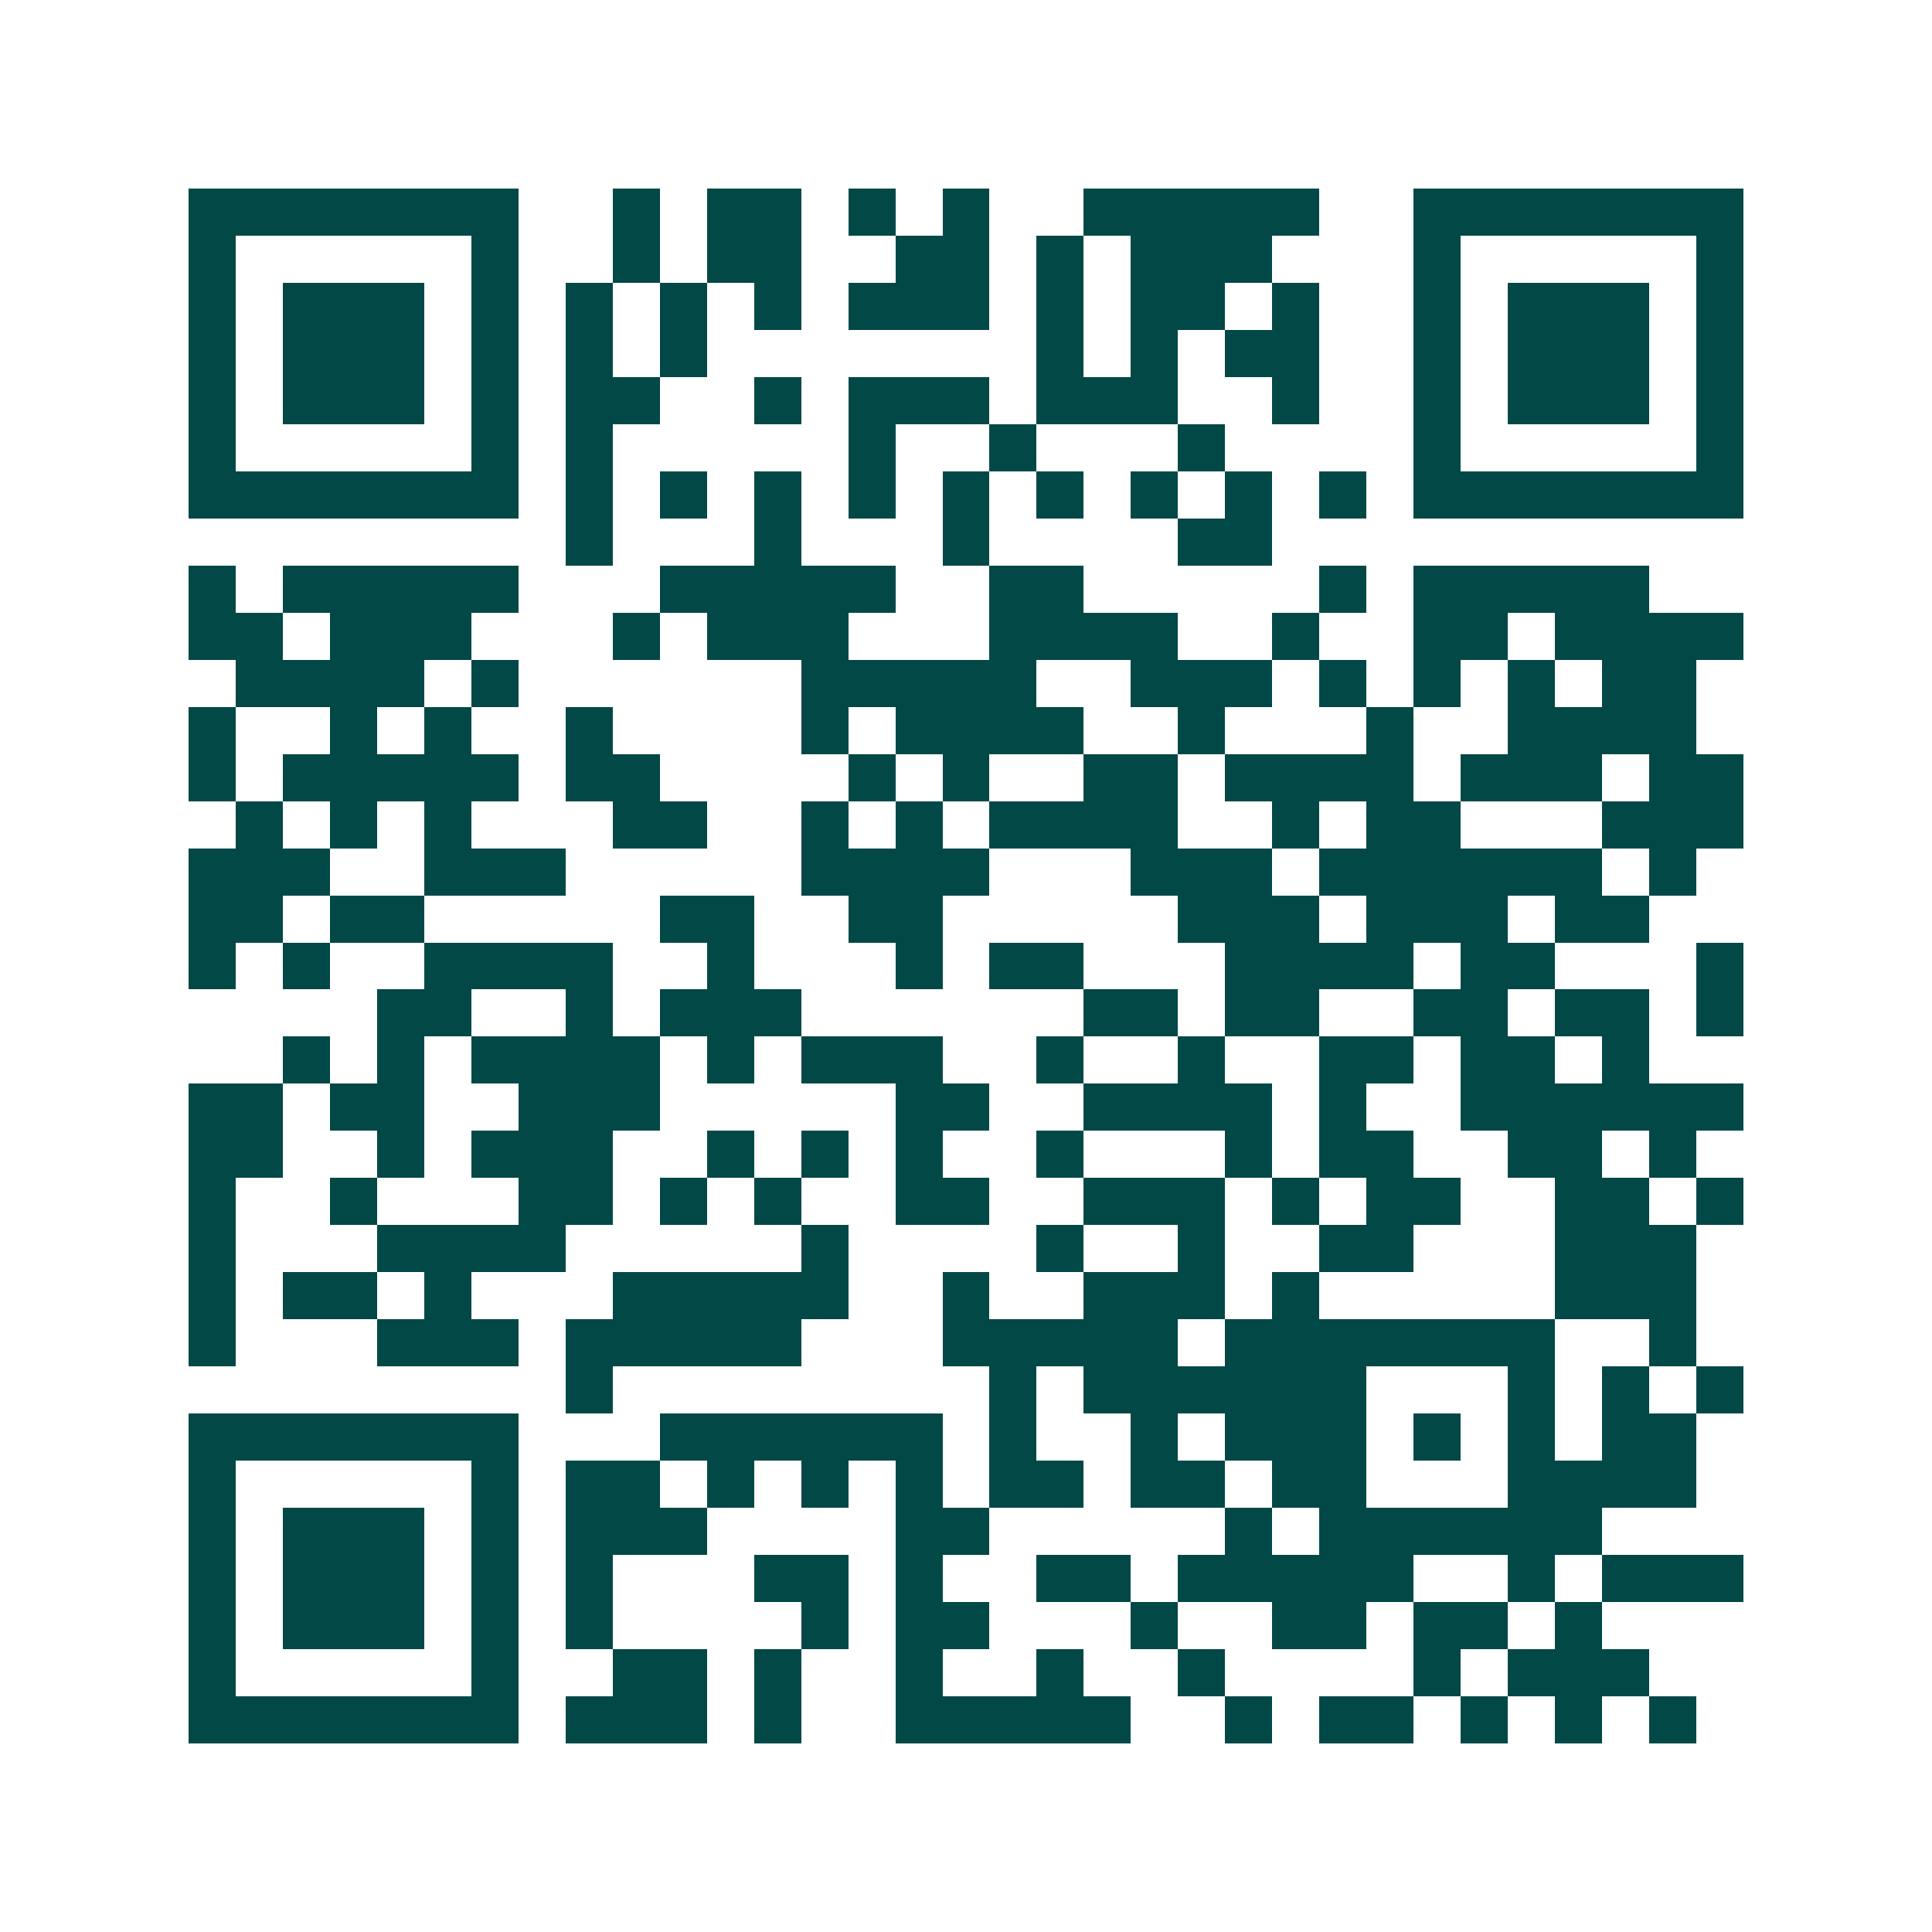 <svg xmlns="http://www.w3.org/2000/svg" width="200" height="200" viewBox="0 0 41 41" shape-rendering="crispEdges"><path fill="#ffffff" d="M0 0h41v41H0z"/><path stroke="#014847" d="M4 4.5h7m2 0h1m1 0h2m1 0h1m1 0h1m2 0h5m2 0h7M4 5.5h1m5 0h1m2 0h1m1 0h2m2 0h2m1 0h1m1 0h3m3 0h1m5 0h1M4 6.5h1m1 0h3m1 0h1m1 0h1m1 0h1m1 0h1m1 0h3m1 0h1m1 0h2m1 0h1m2 0h1m1 0h3m1 0h1M4 7.5h1m1 0h3m1 0h1m1 0h1m1 0h1m7 0h1m1 0h1m1 0h2m2 0h1m1 0h3m1 0h1M4 8.5h1m1 0h3m1 0h1m1 0h2m2 0h1m1 0h3m1 0h3m2 0h1m2 0h1m1 0h3m1 0h1M4 9.5h1m5 0h1m1 0h1m5 0h1m2 0h1m3 0h1m4 0h1m5 0h1M4 10.5h7m1 0h1m1 0h1m1 0h1m1 0h1m1 0h1m1 0h1m1 0h1m1 0h1m1 0h1m1 0h7M12 11.5h1m3 0h1m3 0h1m4 0h2M4 12.5h1m1 0h5m3 0h5m2 0h2m5 0h1m1 0h5M4 13.5h2m1 0h3m3 0h1m1 0h3m3 0h4m2 0h1m2 0h2m1 0h4M5 14.5h4m1 0h1m6 0h5m2 0h3m1 0h1m1 0h1m1 0h1m1 0h2M4 15.5h1m2 0h1m1 0h1m2 0h1m4 0h1m1 0h4m2 0h1m3 0h1m2 0h4M4 16.5h1m1 0h5m1 0h2m4 0h1m1 0h1m2 0h2m1 0h4m1 0h3m1 0h2M5 17.5h1m1 0h1m1 0h1m3 0h2m2 0h1m1 0h1m1 0h4m2 0h1m1 0h2m3 0h3M4 18.5h3m2 0h3m5 0h4m3 0h3m1 0h6m1 0h1M4 19.5h2m1 0h2m5 0h2m2 0h2m5 0h3m1 0h3m1 0h2M4 20.5h1m1 0h1m2 0h4m2 0h1m3 0h1m1 0h2m3 0h4m1 0h2m3 0h1M8 21.5h2m2 0h1m1 0h3m6 0h2m1 0h2m2 0h2m1 0h2m1 0h1M6 22.5h1m1 0h1m1 0h4m1 0h1m1 0h3m2 0h1m2 0h1m2 0h2m1 0h2m1 0h1M4 23.5h2m1 0h2m2 0h3m5 0h2m2 0h4m1 0h1m2 0h6M4 24.5h2m2 0h1m1 0h3m2 0h1m1 0h1m1 0h1m2 0h1m3 0h1m1 0h2m2 0h2m1 0h1M4 25.5h1m2 0h1m3 0h2m1 0h1m1 0h1m2 0h2m2 0h3m1 0h1m1 0h2m2 0h2m1 0h1M4 26.5h1m3 0h4m5 0h1m4 0h1m2 0h1m2 0h2m3 0h3M4 27.5h1m1 0h2m1 0h1m3 0h5m2 0h1m2 0h3m1 0h1m5 0h3M4 28.5h1m3 0h3m1 0h5m3 0h5m1 0h7m2 0h1M12 29.5h1m8 0h1m1 0h6m3 0h1m1 0h1m1 0h1M4 30.5h7m3 0h6m1 0h1m2 0h1m1 0h3m1 0h1m1 0h1m1 0h2M4 31.5h1m5 0h1m1 0h2m1 0h1m1 0h1m1 0h1m1 0h2m1 0h2m1 0h2m3 0h4M4 32.5h1m1 0h3m1 0h1m1 0h3m4 0h2m5 0h1m1 0h6M4 33.5h1m1 0h3m1 0h1m1 0h1m3 0h2m1 0h1m2 0h2m1 0h5m2 0h1m1 0h3M4 34.5h1m1 0h3m1 0h1m1 0h1m4 0h1m1 0h2m3 0h1m2 0h2m1 0h2m1 0h1M4 35.5h1m5 0h1m2 0h2m1 0h1m2 0h1m2 0h1m2 0h1m4 0h1m1 0h3M4 36.5h7m1 0h3m1 0h1m2 0h5m2 0h1m1 0h2m1 0h1m1 0h1m1 0h1"/></svg>
